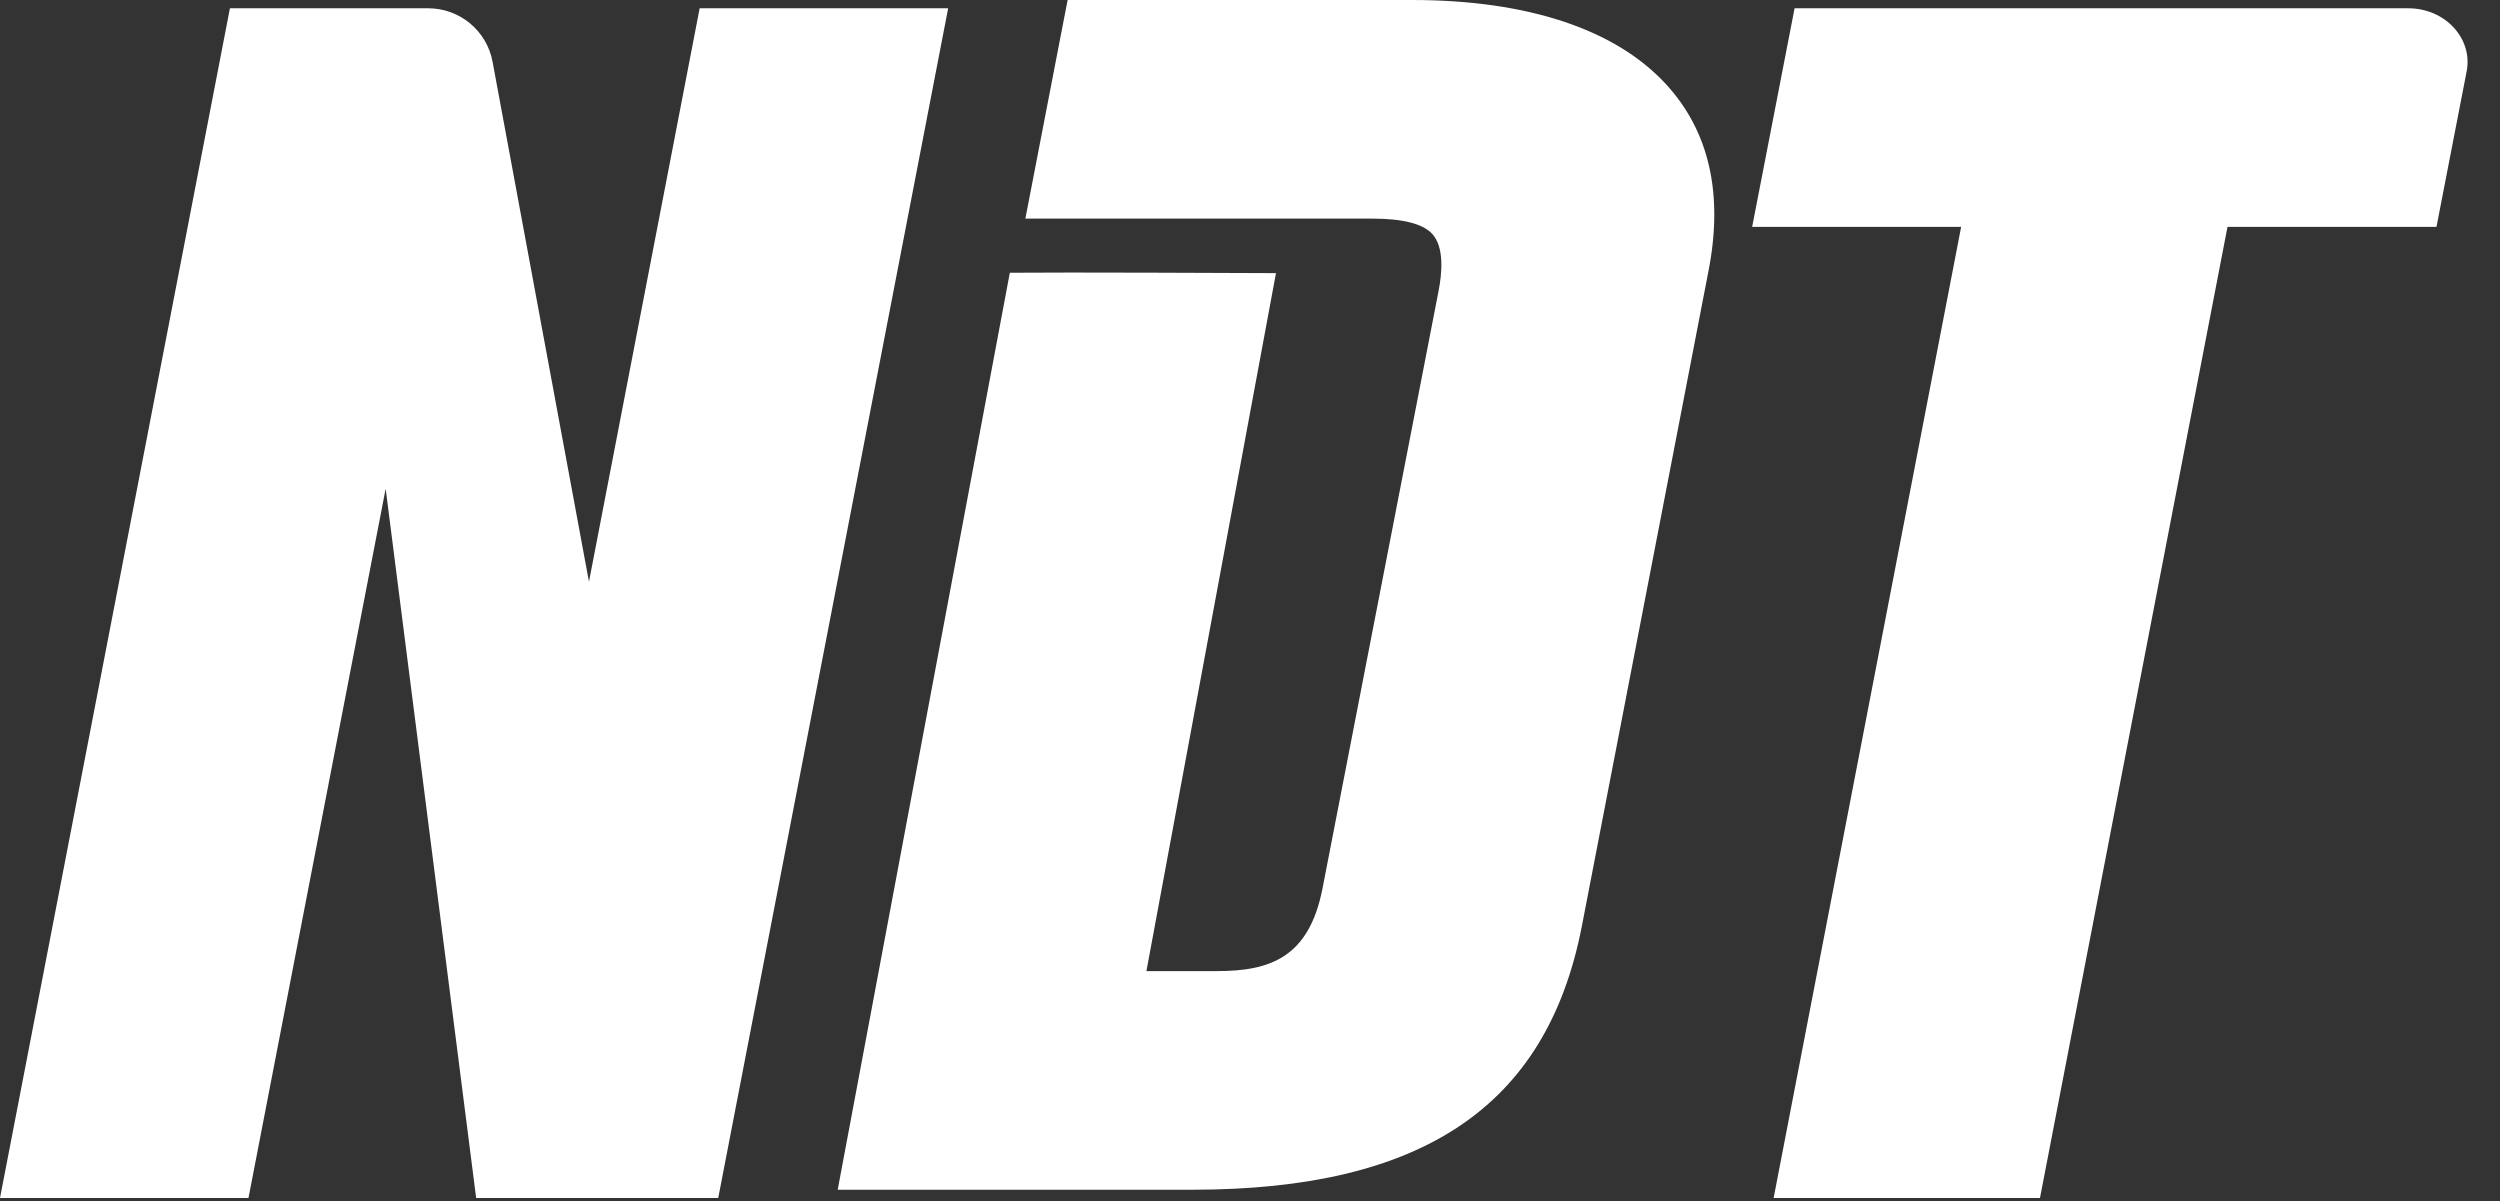 <?xml version="1.0" encoding="UTF-8"?>
<svg width="102px" height="49px" viewBox="0 0 102 49" version="1.1" xmlns="http://www.w3.org/2000/svg" xmlns:xlink="http://www.w3.org/1999/xlink">
    <rect x="0" y="0" width="102" height="49" fill="#333333" stroke="none"/>
    <!-- Generator: Sketch 55 (78076) - https://sketchapp.com -->
    <title>Logos / NDT / Icon</title>
    <desc>Created with Sketch.</desc>
    <defs>
        <path d="M67.974,3.437 C69.741,5.357 70.323,7.926 69.703,11.074 L64.529,37.841 C63.09,45.141 58.04,48.541 48.638,48.541 L34.178,48.541 L41.201,11.128 C43.418,11.105 50.921,11.139 52.06,11.144 L46.774,39.621 L49.658,39.621 C51.838,39.621 53.403,39.051 53.954,36.27 L58.69,11.891 C58.844,11.112 58.924,10.075 58.434,9.542 C58.054,9.129 57.234,8.92 55.998,8.92 L52.697,8.92 L41.835,8.92 L43.559,5.07772021e-05 L57.601,5.07772021e-05 C62.318,5.07772021e-05 65.905,1.188 67.974,3.437 Z M28.546,0.338 L38.685,0.338 L29.304,48.878 L19.427,48.878 L15.735,19.939 L10.138,48.878 L-5.07772012e-05,48.878 L9.381,0.338 L17.473,0.338 C18.759,0.338 19.862,1.255 20.097,2.52 L24.03,23.733 L28.546,0.338 Z M73.219,0.338 L98.26,0.338 C99.762,0.338 100.9,1.571 100.639,2.915 L99.408,9.257 L90.882,9.257 L83.231,48.878 L72.364,48.878 L80.015,9.257 L71.488,9.257 L73.219,0.338 Z" id="path-1"></path>
    </defs>
    <g id="Logos-/-NDT-/-Icon" stroke="none" stroke-width="1" fill="none" fill-rule="evenodd">
        <mask id="mask-2" fill="white">
            <use xlink:href="#path-1"></use>
        </mask>
        <use id="Fill-9" fill="#FFFFFF" xlink:href="#path-1"></use>
    </g>
</svg>